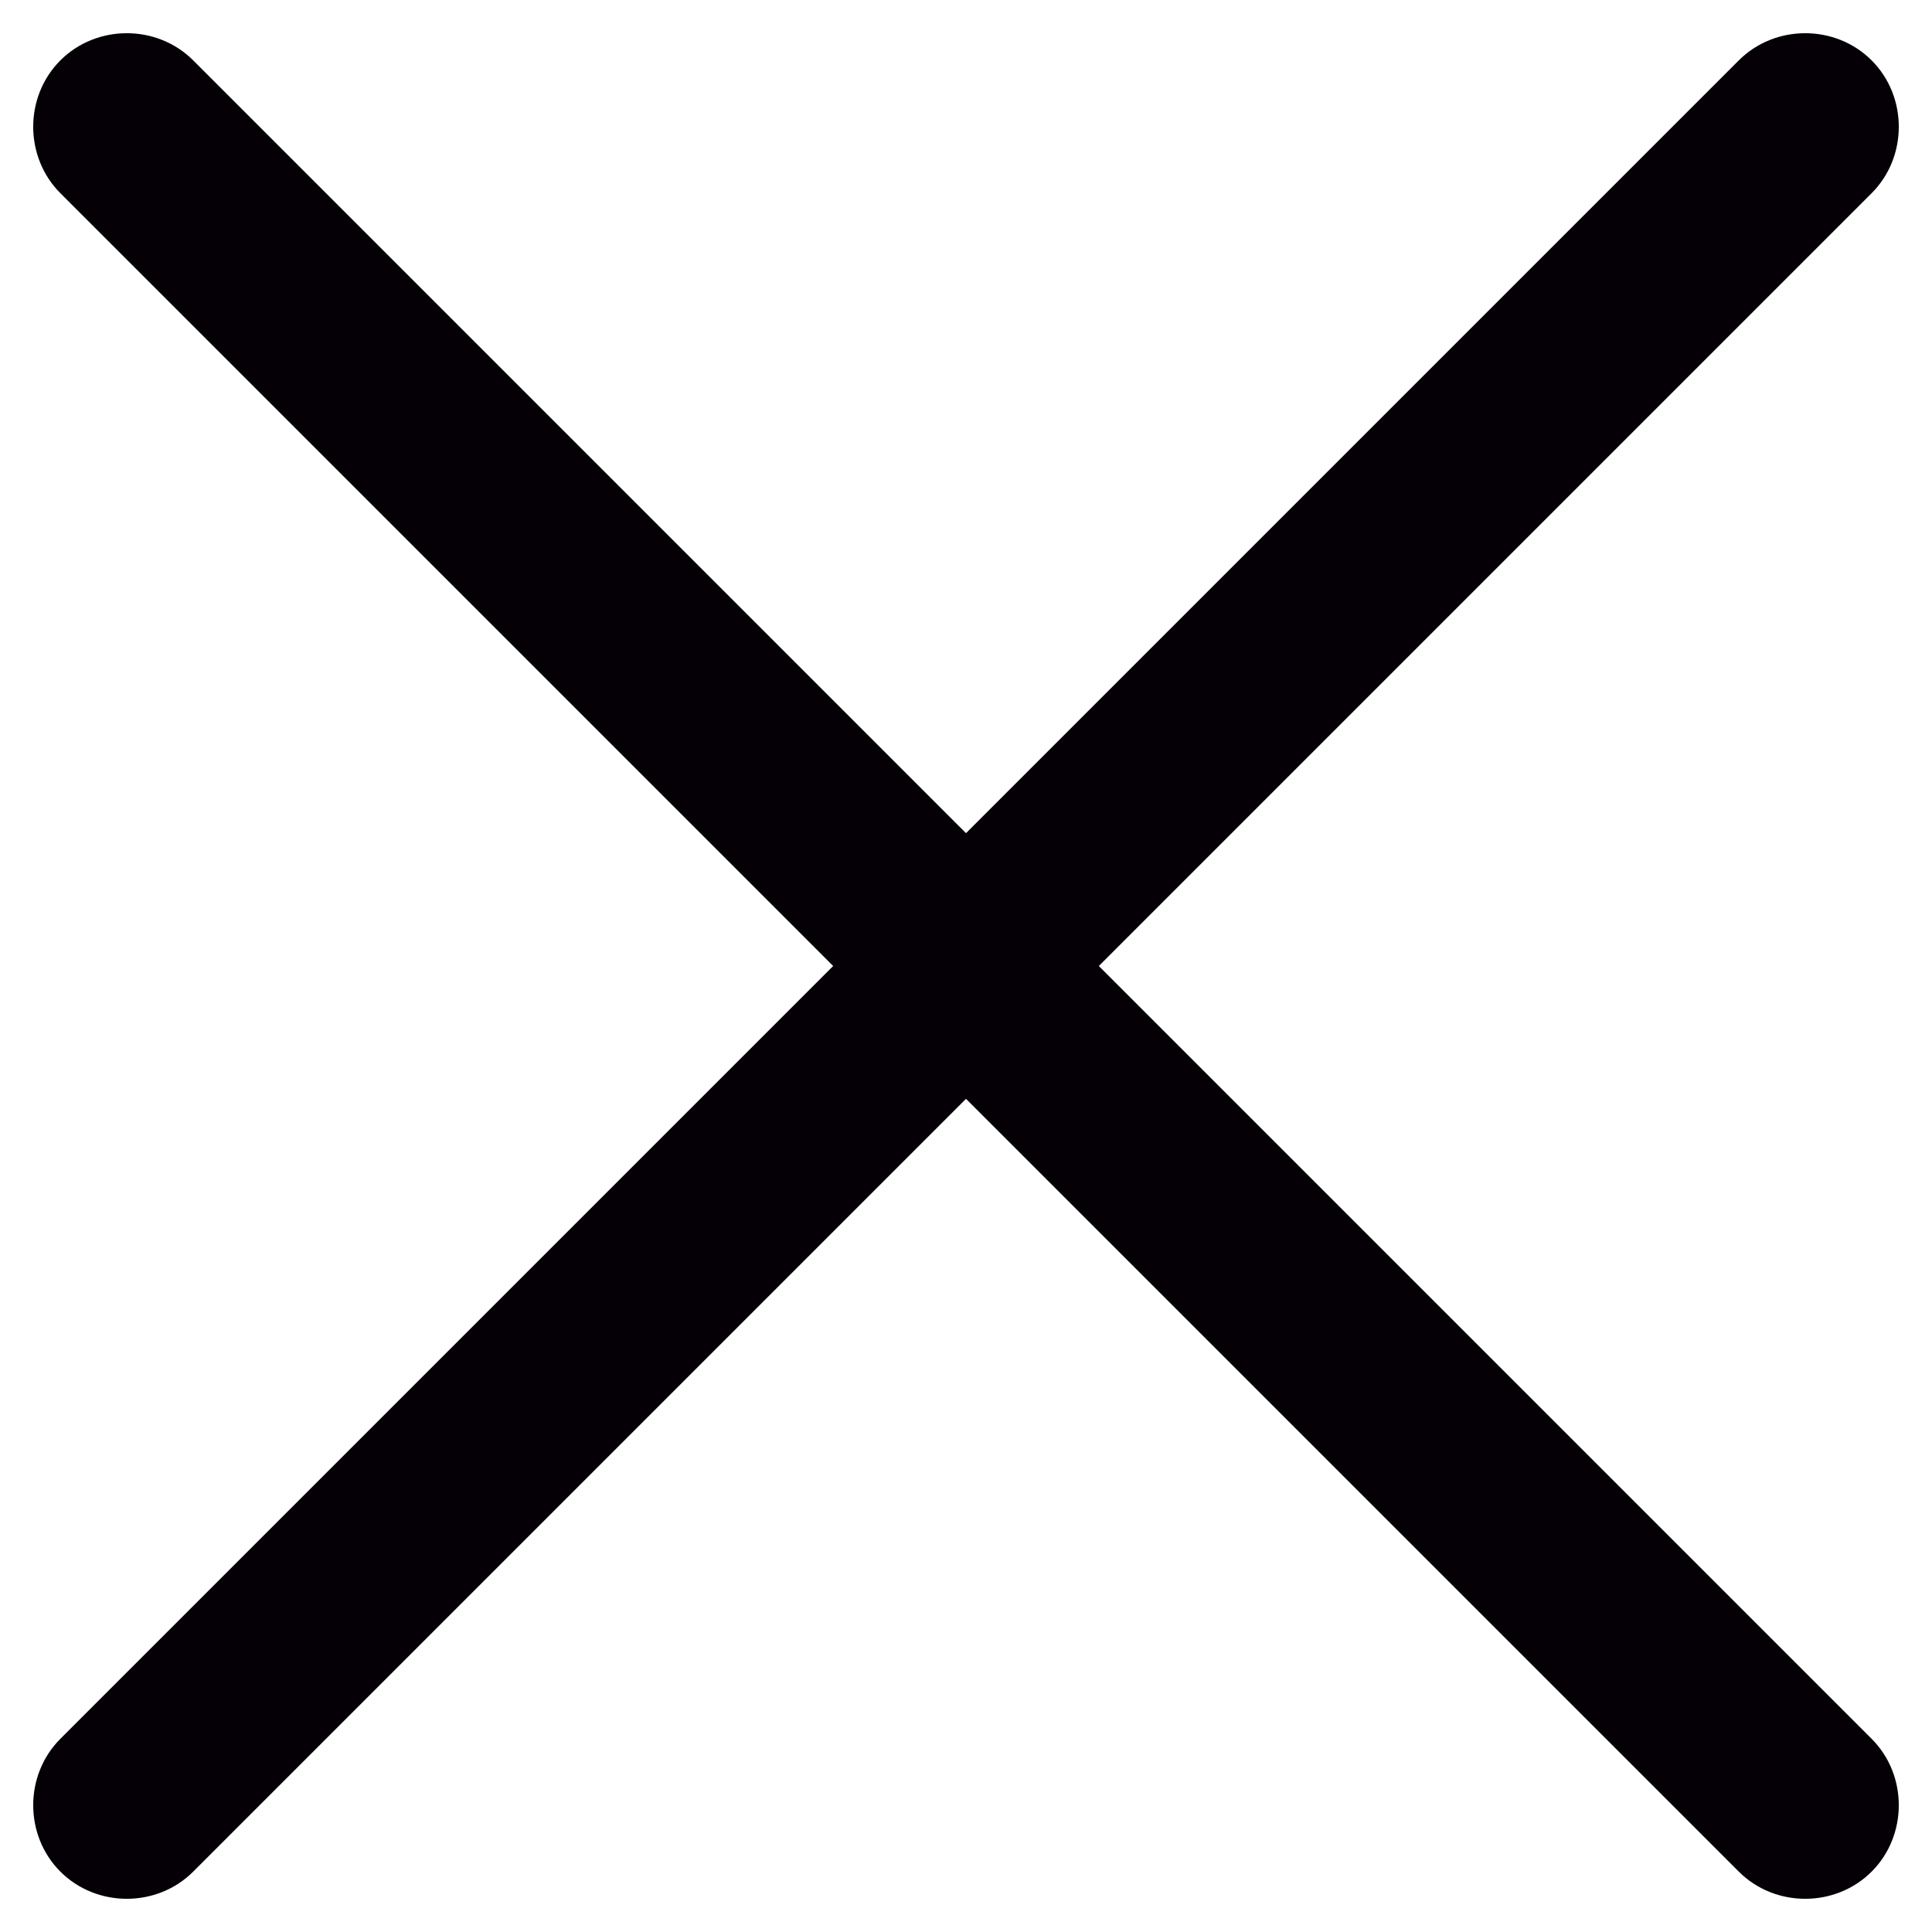 <?xml version="1.0" encoding="utf-8"?>
<!-- Generator: Adobe Illustrator 23.0.0, SVG Export Plug-In . SVG Version: 6.00 Build 0)  -->
<svg version="1.1" id="Capa_1" xmlns="http://www.w3.org/2000/svg" xmlns:xlink="http://www.w3.org/1999/xlink" x="0px" y="0px"
	 viewBox="0 0 16 16" style="enable-background:new 0 0 16 16;" xml:space="preserve">
<style type="text/css">
	.st0{fill:#040006;}
	.st1{clip-path:url(#SVGID_12_);}
	.st2{clip-path:url(#SVGID_14_);fill:#040006;}
	.st3{clip-path:url(#SVGID_16_);}
	.st4{clip-path:url(#SVGID_18_);fill:#040006;}
	.st5{clip-path:url(#SVGID_20_);}
	.st6{clip-path:url(#SVGID_22_);fill:#040006;}
	.st7{fill-rule:evenodd;clip-rule:evenodd;fill:#040006;}
	.st8{enable-background:new    ;}
	.st9{clip-path:url(#SVGID_54_);}
	.st10{clip-path:url(#SVGID_56_);}
	.st11{opacity:0.78;clip-path:url(#SVGID_58_);fill:#040006;}
	.st12{clip-path:url(#SVGID_60_);}
	.st13{clip-path:url(#SVGID_62_);fill:#FFFFFF;}
</style>
<g>
	<defs>
		<path id="SVGID_23_" d="M8,6.9l6.4-6.4c0.3-0.3,0.8-0.3,1.1,0c0.3,0.3,0.3,0.8,0,1.1L9.1,8l6.4,6.4c0.3,0.3,0.3,0.8,0,1.1
			c-0.3,0.3-0.8,0.3-1.1,0L8,9.1l-6.4,6.4c-0.3,0.3-0.8,0.3-1.1,0c-0.3-0.3-0.3-0.8,0-1.1L6.9,8L0.5,1.6c-0.3-0.3-0.3-0.8,0-1.1
			c0.3-0.3,0.8-0.3,1.1,0L8,6.9z"/>
	</defs>
	<use xlink:href="#SVGID_23_"  style="overflow:visible;fill:#040006;"/>
	<clipPath id="SVGID_2_">
		<use xlink:href="#SVGID_23_"  style="overflow:visible;"/>
	</clipPath>
</g>
</svg>
